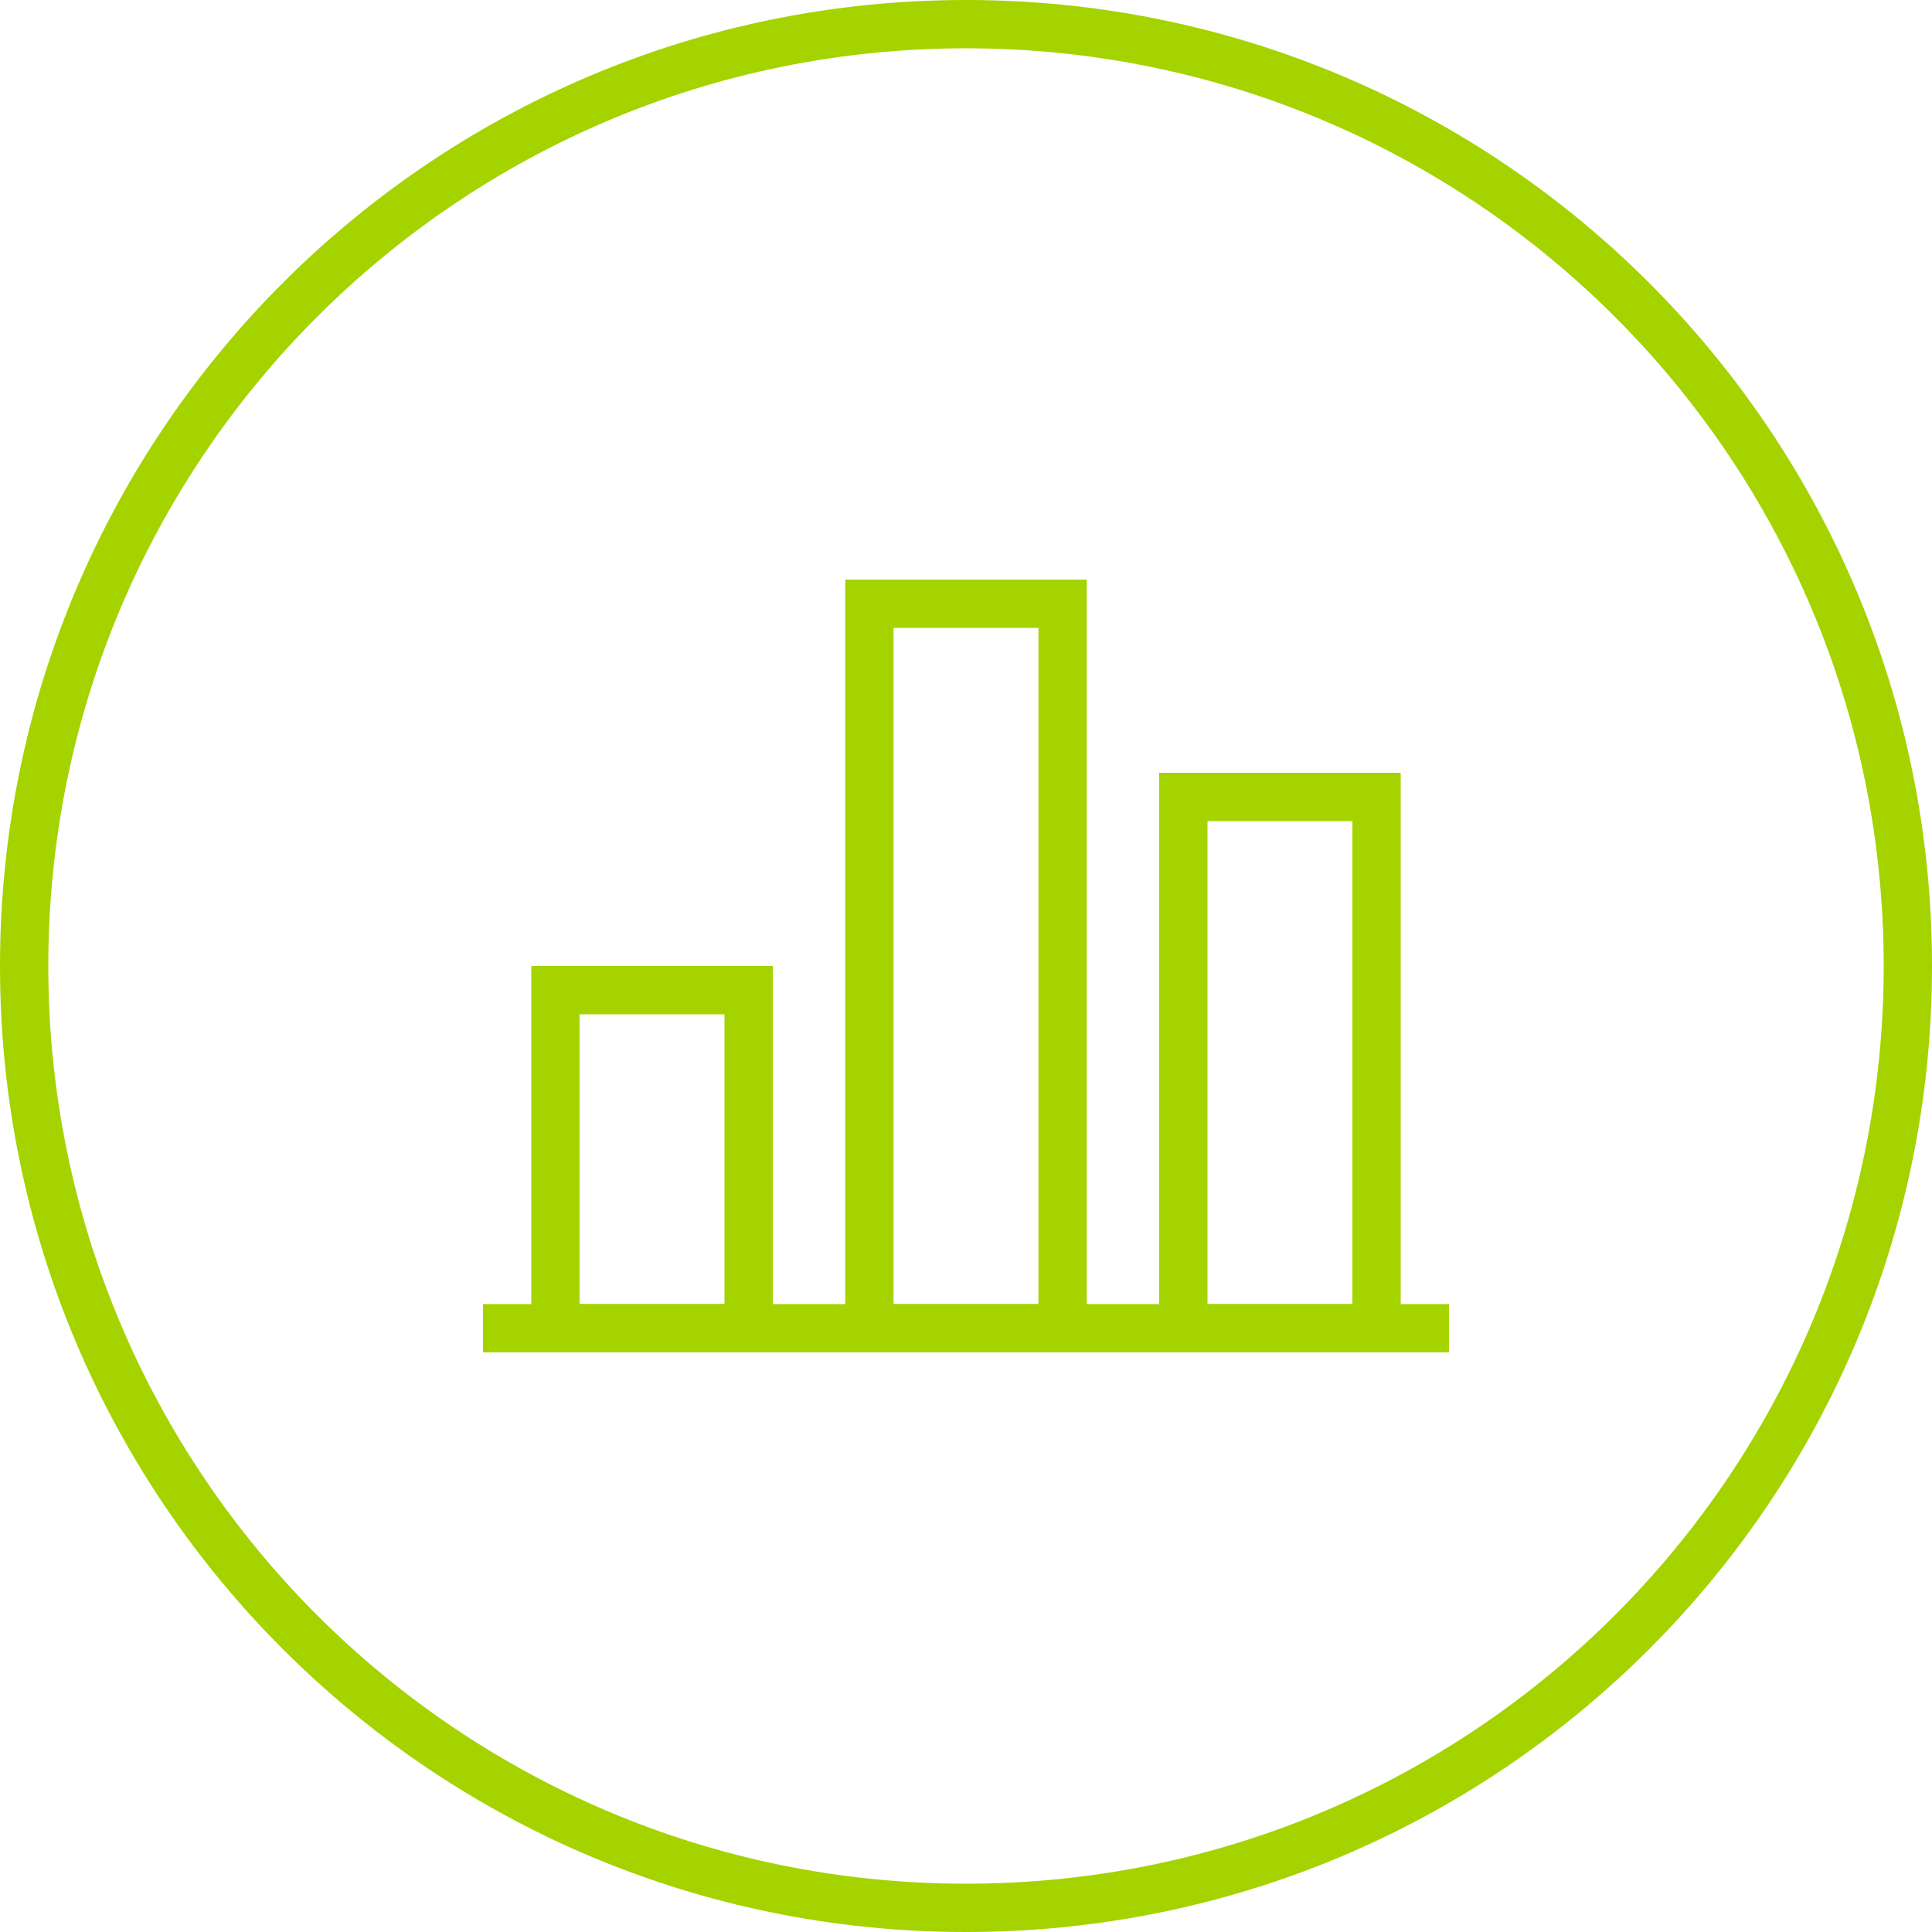 <?xml version="1.0" encoding="utf-8"?>
<!-- Generator: Adobe Illustrator 18.1.1, SVG Export Plug-In . SVG Version: 6.00 Build 0)  -->
<!DOCTYPE svg PUBLIC "-//W3C//DTD SVG 1.1//EN" "http://www.w3.org/Graphics/SVG/1.1/DTD/svg11.dtd">
<svg version="1.1" id="Layer_1" xmlns="http://www.w3.org/2000/svg" xmlns:xlink="http://www.w3.org/1999/xlink" x="0px" y="0px"
	 width="80px" height="80px" viewBox="0 0 80 80" enable-background="new 0 0 80 80" xml:space="preserve">
<g>
	<rect x="16" y="16" fill="none" width="48" height="48"/>
	<rect x="20" y="54" fill="#A4D300" width="40" height="2"/>
	<g>
		<path fill="#A4D300" d="M40,0C17.9,0,0,17.9,0,40s17.9,40,40,40s40-17.9,40-40S62.1,0,40,0z M40,78C19,78,2,61,2,40
			C2,19,19,2,40,2c21,0,38,17,38,38C78,61,61,78,40,78z"/>
		<path fill="#A4D300" d="M22,56h10V40H22V56z M24,42h6v12h-6V42z"/>
		<path fill="#A4D300" d="M48,56h10V32H48V56z M50,34h6v20h-6V34z"/>
		<path fill="#A4D300" d="M35,56h10V24H35V56z M37,26h6v28h-6V26z"/>
	</g>
</g>
</svg>
